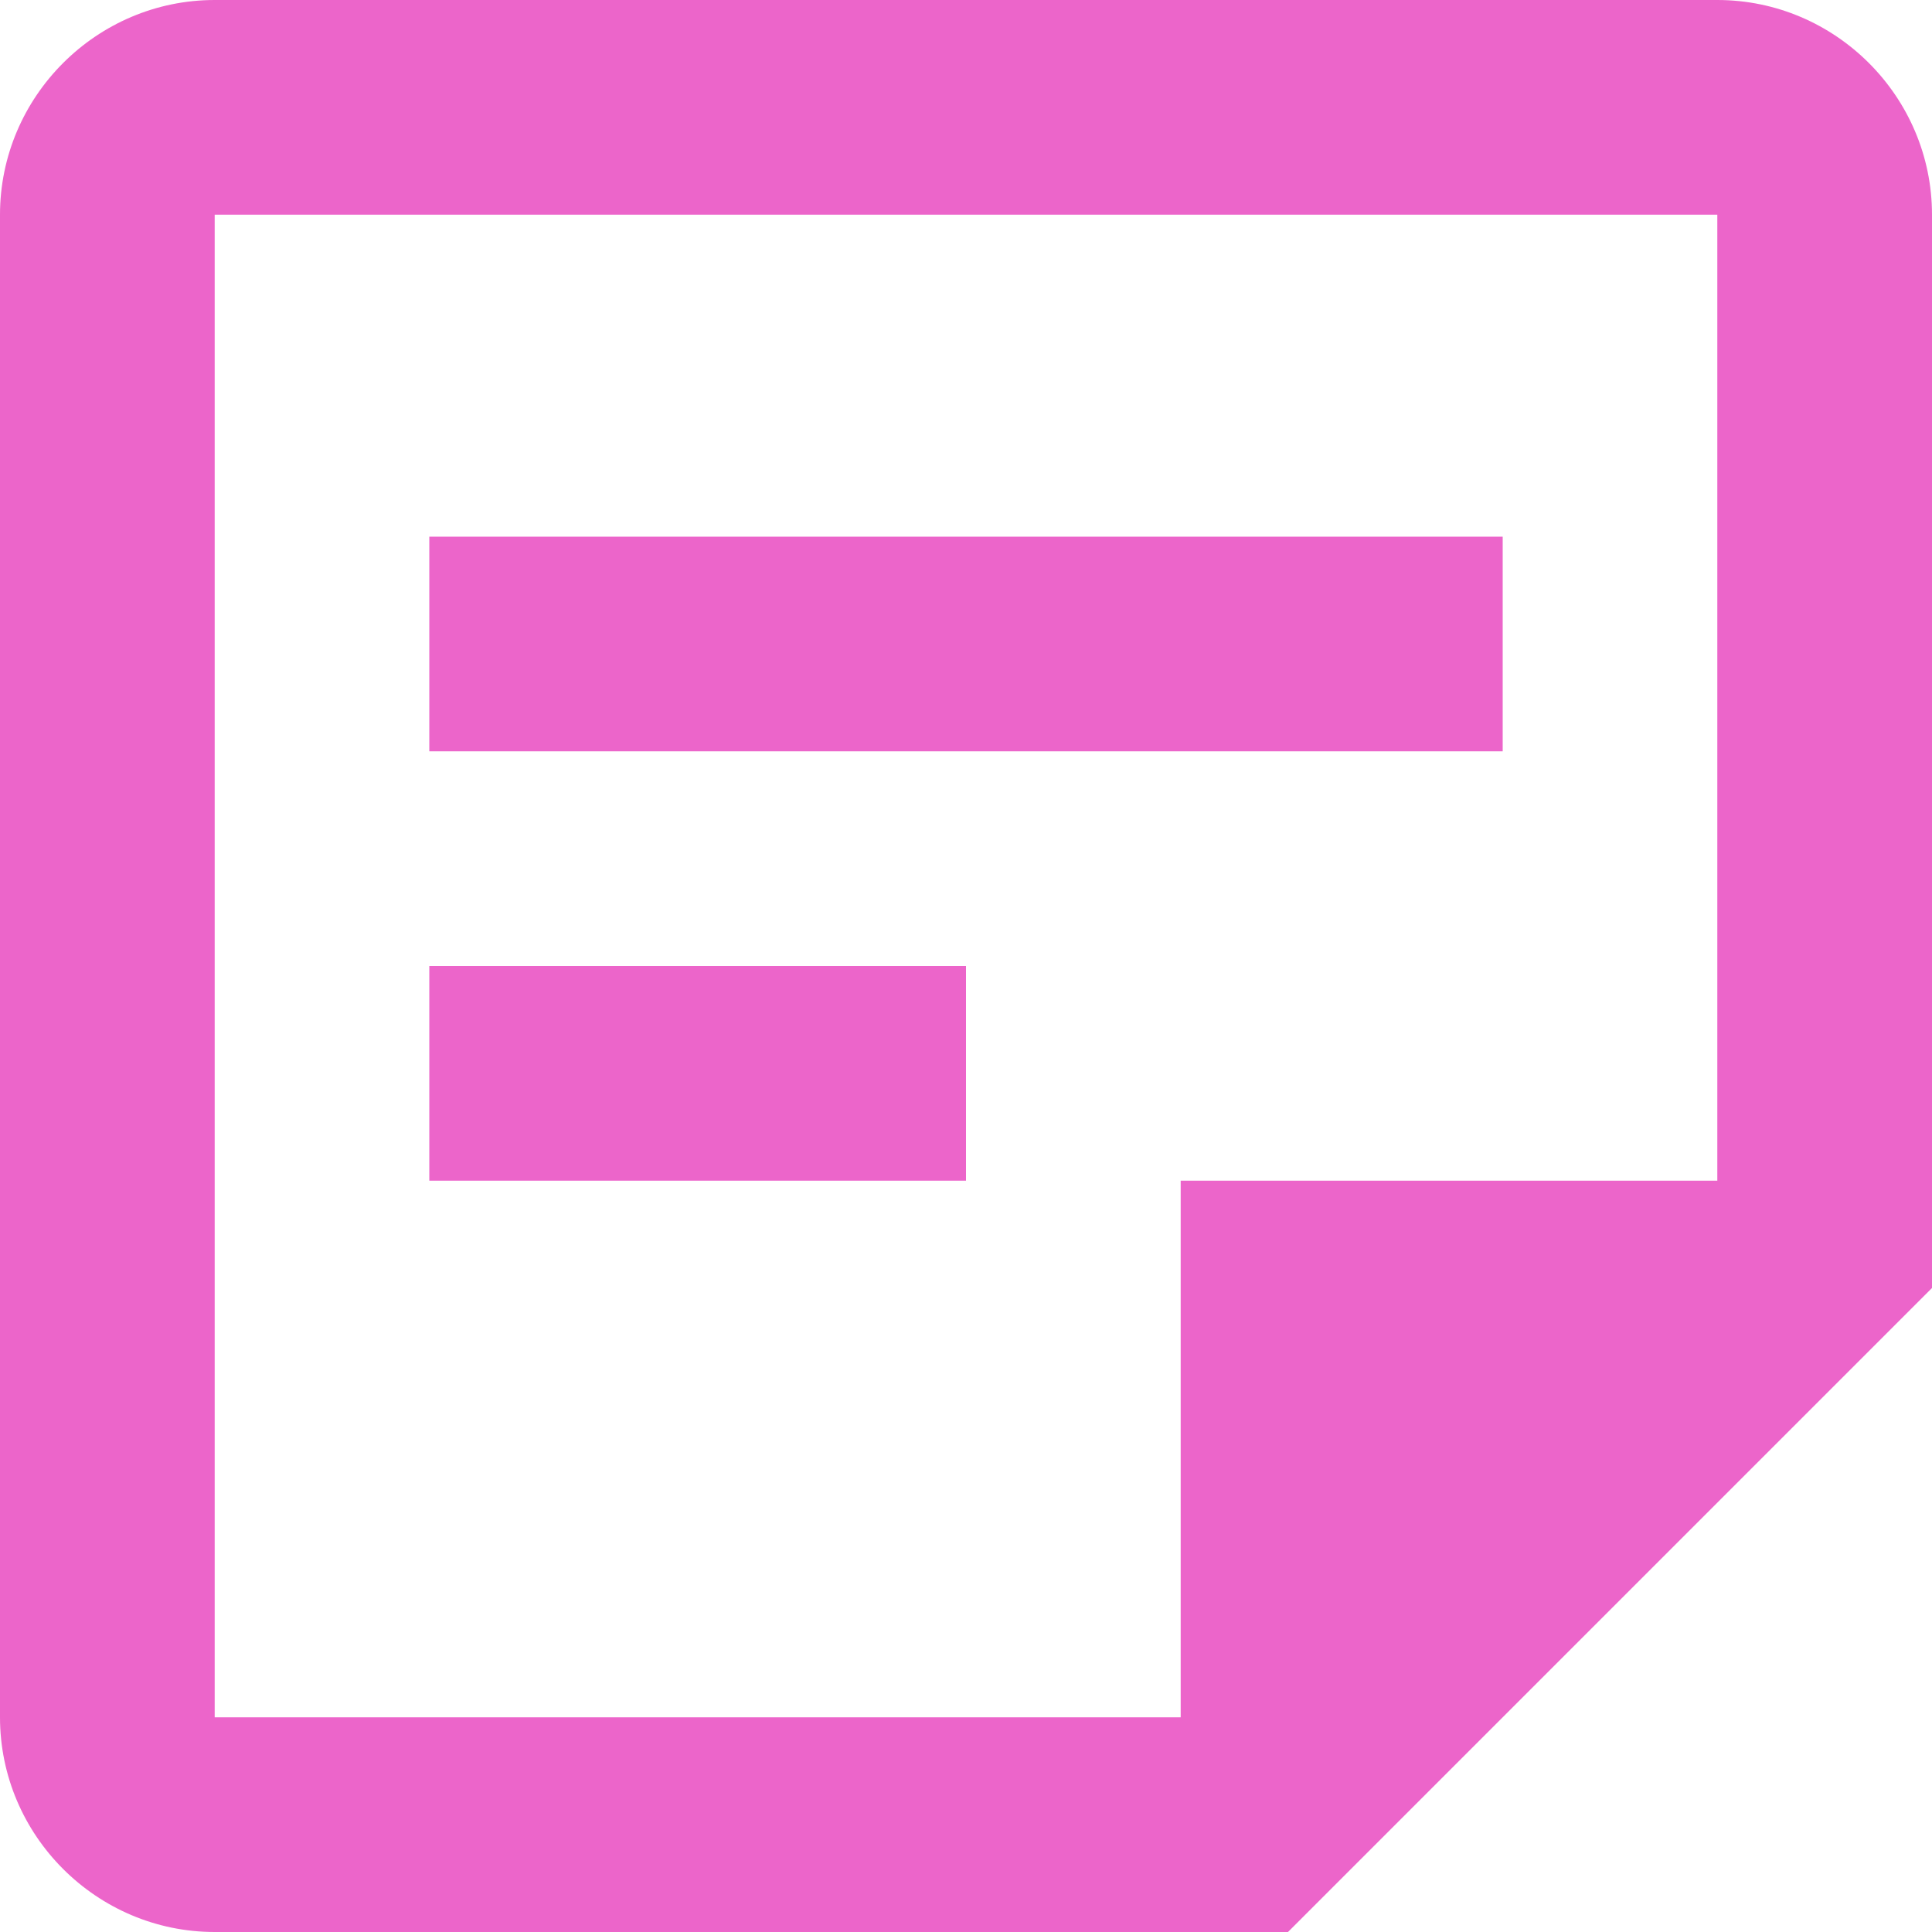 <svg width="24" height="24" viewBox="0 0 24 24" fill="none" xmlns="http://www.w3.org/2000/svg">
<path d="M21.333 2.667V14.667H14.667V21.333H2.667V2.667H21.333ZM21.333 0H2.667C1.2 0 0 1.2 0 2.667V21.333C0 22.8 1.2 24 2.667 24H16L24 16V2.667C24 1.2 22.8 0 21.333 0ZM12 14.667H5.333V12H12V14.667ZM18.667 9.333H5.333V6.667H18.667V9.333Z" fill="#EC65CA"/>
</svg>
